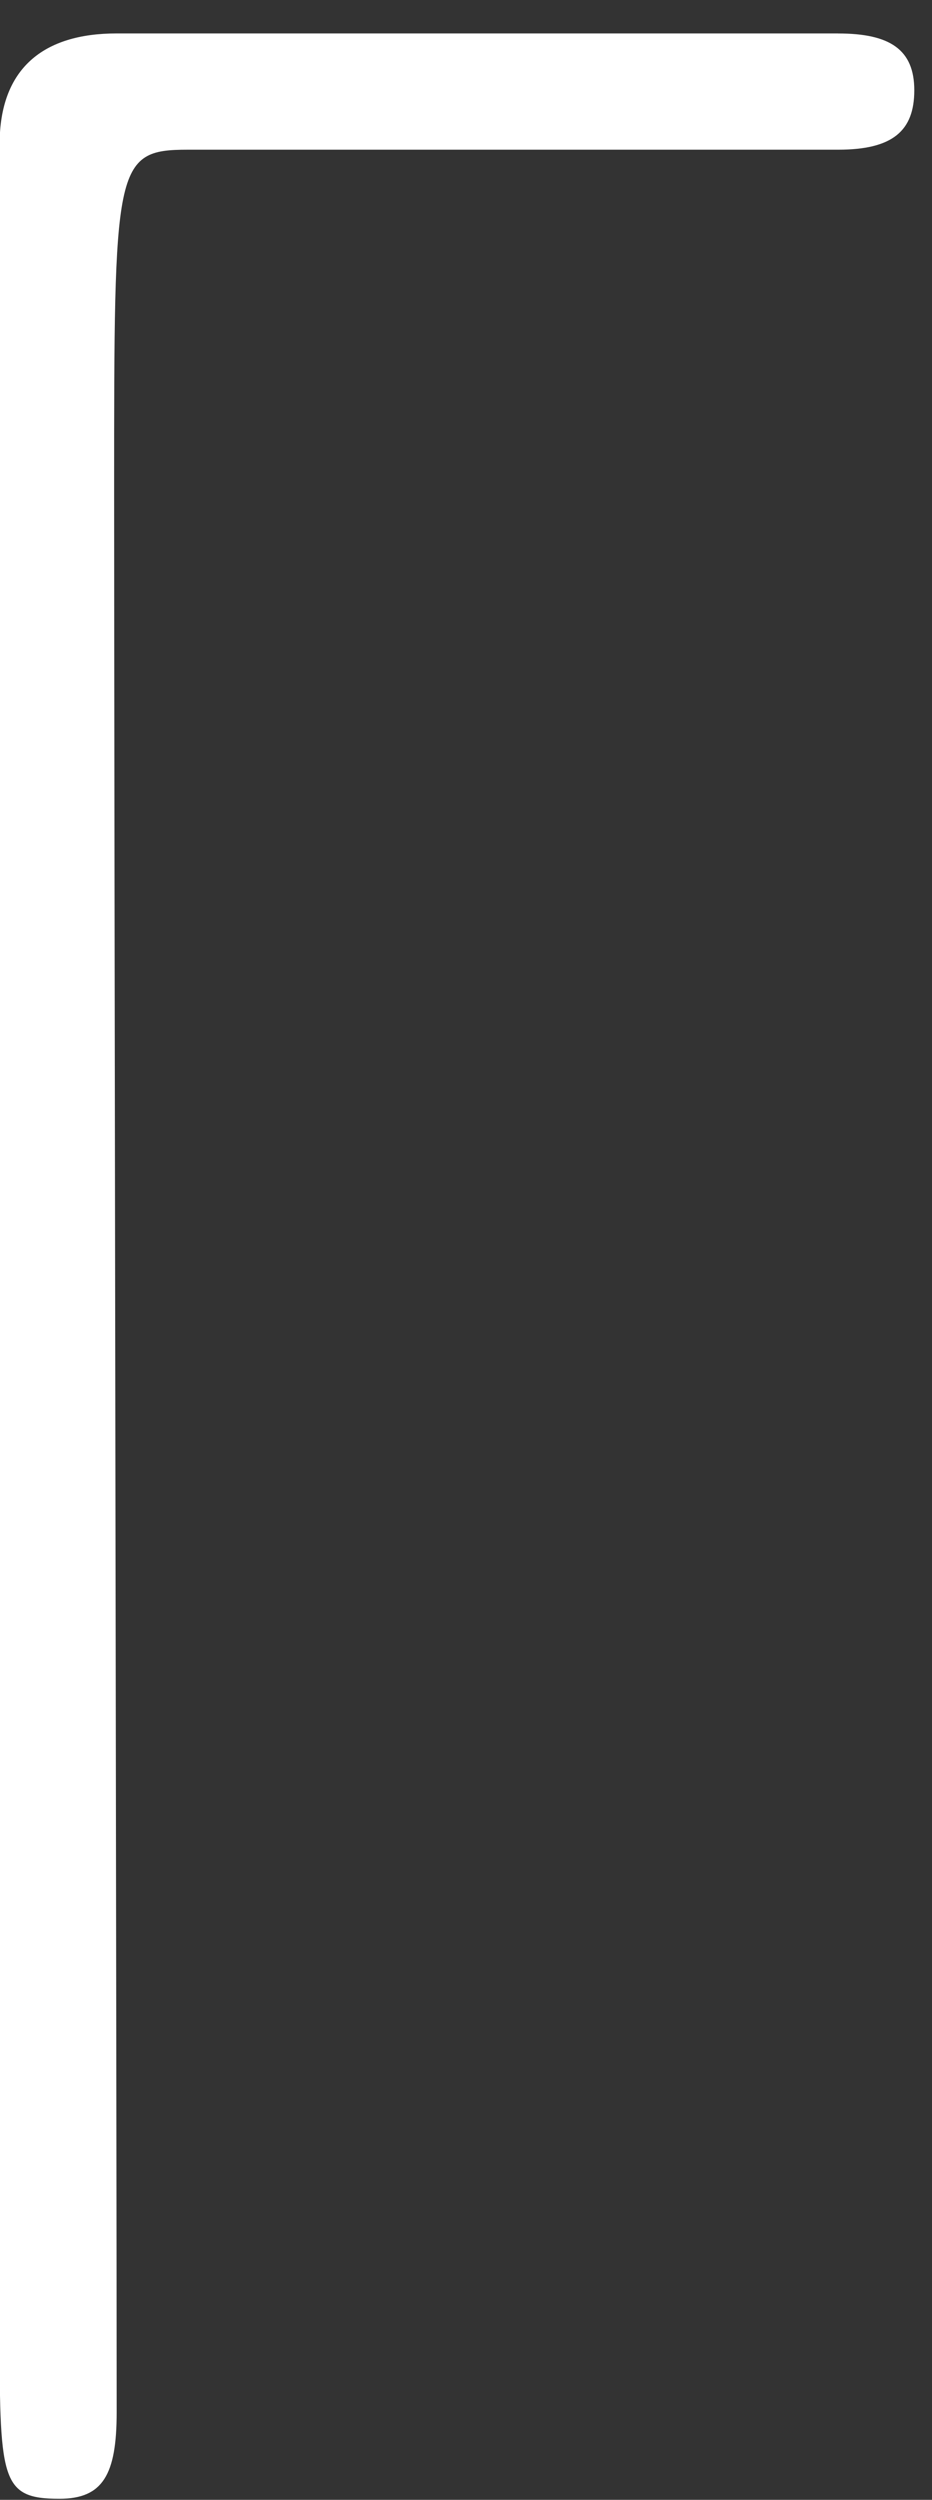 <svg width="22" height="59" fill="none" xmlns="http://www.w3.org/2000/svg"><rect width="100%" height="100%" fill="#333333" stroke="none"/><path d="M19.785.79c1.223 0 1.797.381 1.797 1.341s-.513 1.402-1.797 1.402H4.43c-1.736 0-1.736.383-1.736 8.038 0 7.146.06 38.856.06 45.364 0 1.47-.324 2.04-1.351 2.04-1.412 0-1.412-.45-1.412-4.214V3.406C-.01 1.62 1.017.789 2.753.789h17.032z" fill="#fff"/></svg>
